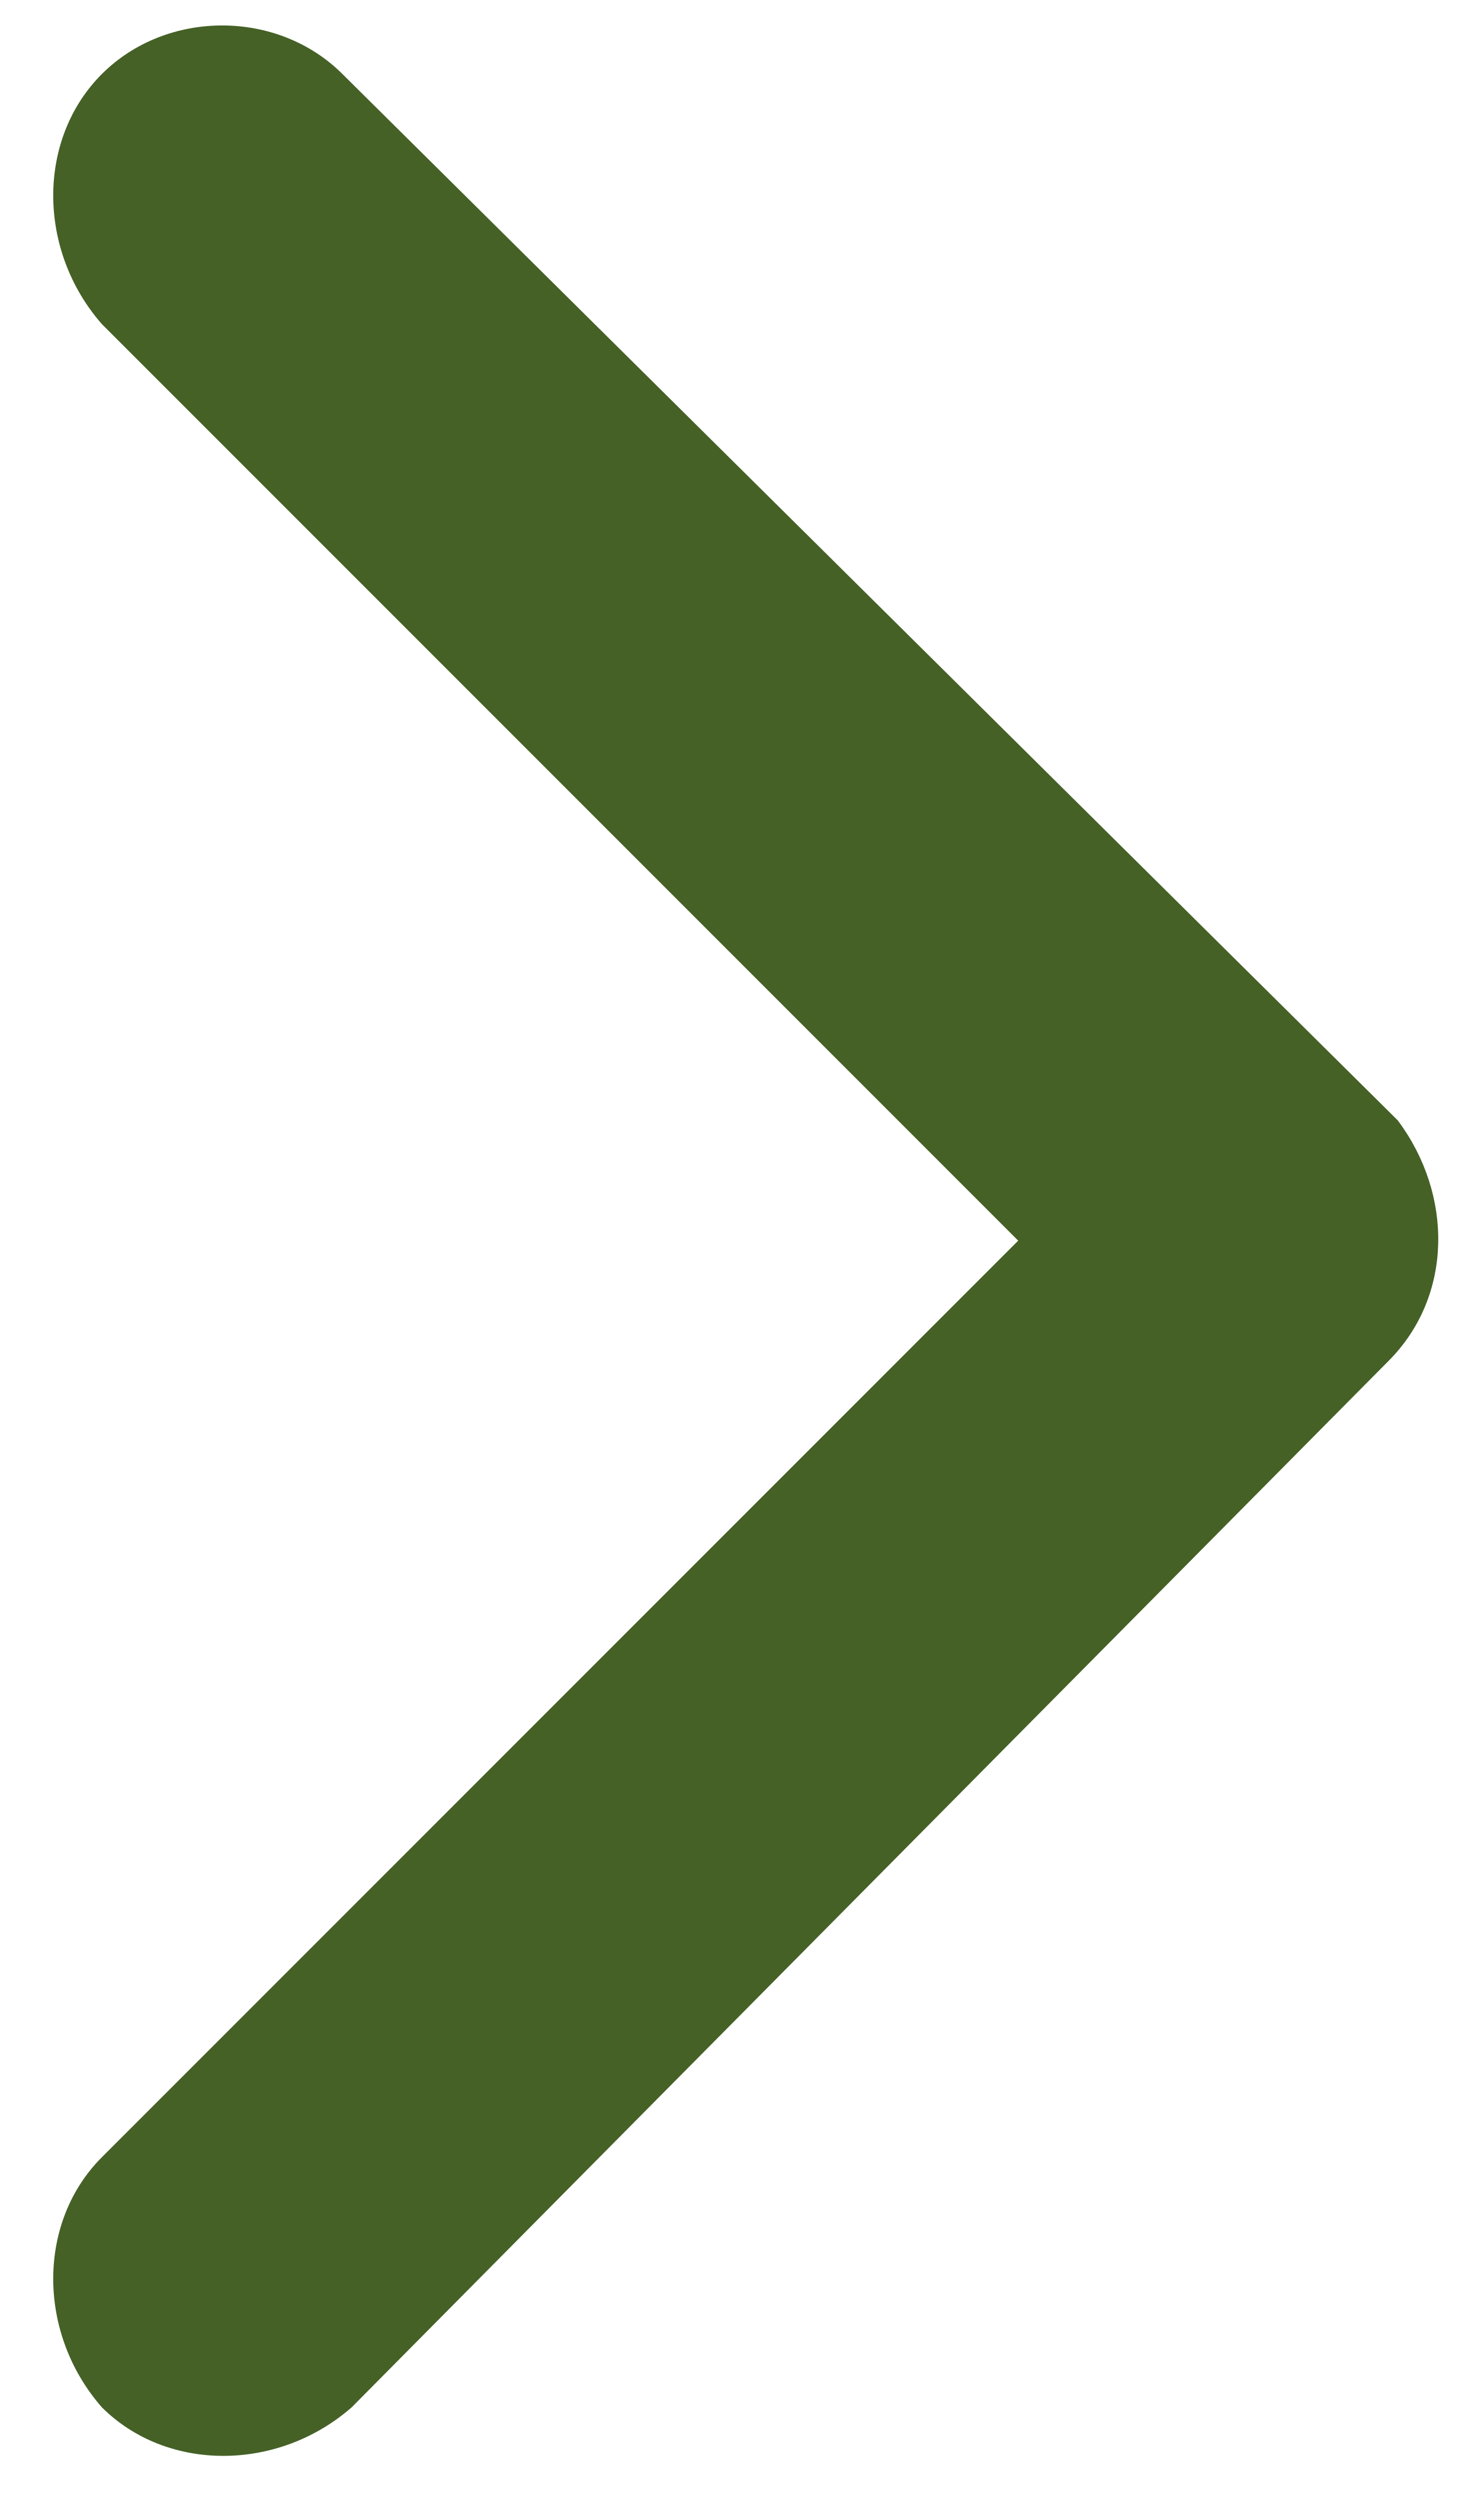 <?xml version="1.0" encoding="utf-8"?>
<!-- Generator: Adobe Illustrator 27.1.0, SVG Export Plug-In . SVG Version: 6.00 Build 0)  -->
<svg version="1.1" id="Ebene_1" xmlns="http://www.w3.org/2000/svg" xmlns:xlink="http://www.w3.org/1999/xlink" x="0px" y="0px"
	 viewBox="0 0 16 27" style="enable-background:new 0 0 16 27;" xml:space="preserve">
<style type="text/css">
	.st0{fill:#456126;}
</style>
<g transform="matrix(1, 0, 0, 1, 0, 0)">
	<path id="Icon_ionic-ios-arrow-back-2" class="st0" d="M11,13.4l-9.9,9.9c-0.7,0.7-0.7,1.9,0,2.7c0.7,0.7,1.9,0.7,2.7,0L15,14.7
		c0.7-0.7,0.7-1.8,0.1-2.6L3.7,0.8C3,0.1,1.8,0.1,1.1,0.8c-0.7,0.7-0.7,1.9,0,2.7L11,13.4z"/>
</g>
</svg>
